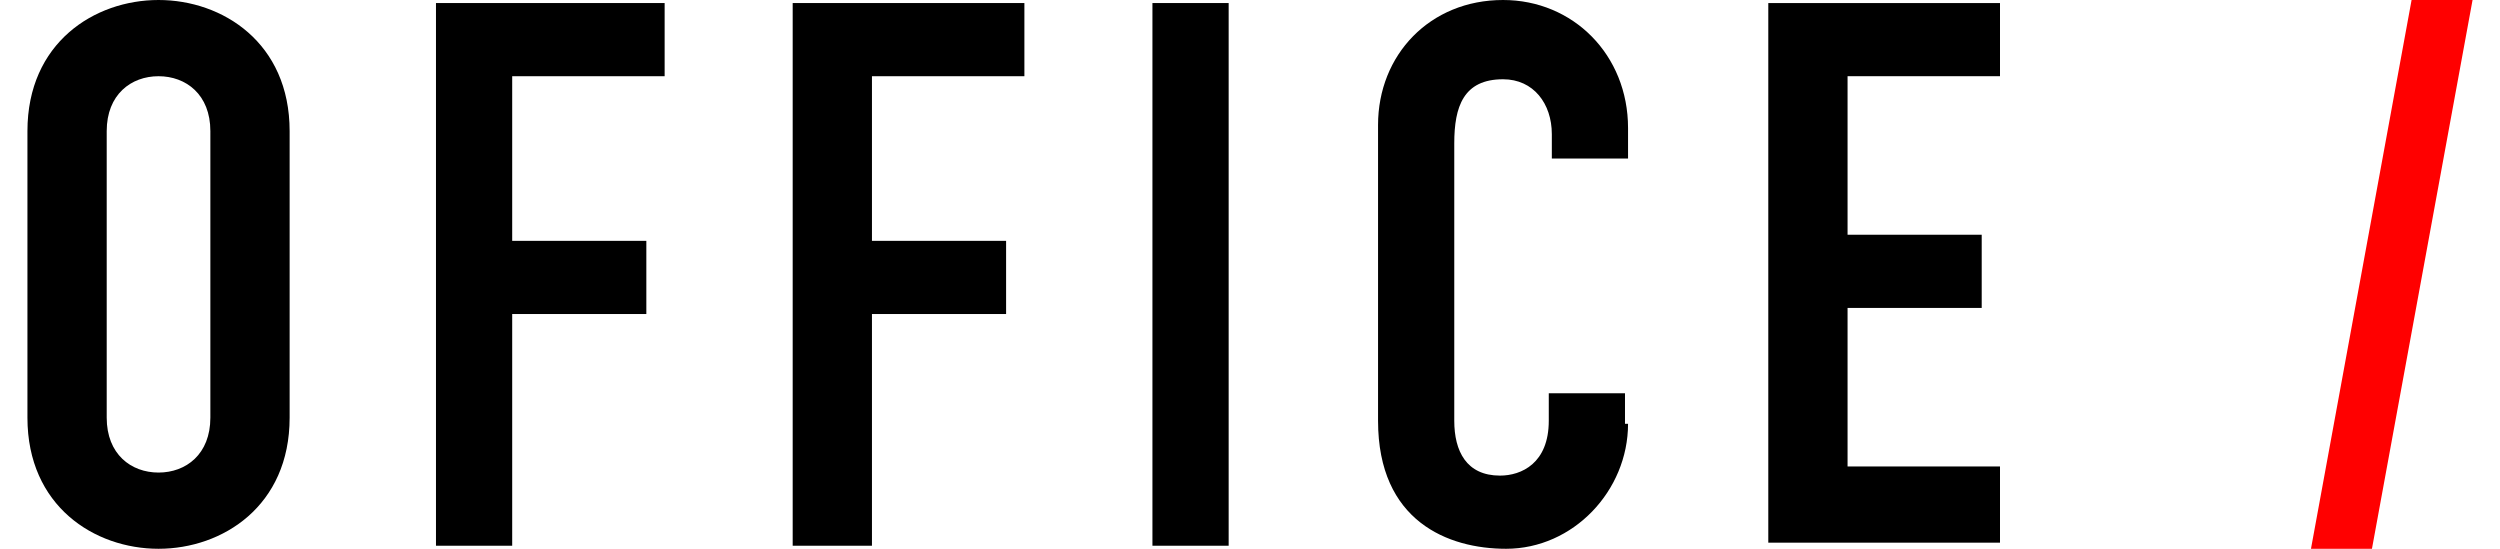 <?xml version="1.0" encoding="utf-8"?>
<!-- Generator: Adobe Illustrator 18.1.1, SVG Export Plug-In . SVG Version: 6.00 Build 0)  -->
<svg version="1.1" id="レイヤー_1" xmlns="http://www.w3.org/2000/svg" xmlns:xlink="http://www.w3.org/1999/xlink" x="0px"
	 y="0px" width="82px" height="18px" viewBox="0 0 82 18" enable-background="new 0 0 82 18" xml:space="preserve">
<g>
	<path d="M0.9,4.3C0.9,1.4,3.1,0,5.2,0c2.1,0,4.3,1.4,4.3,4.3v9.4c0,2.9-2.2,4.3-4.3,4.3c-2.1,0-4.3-1.4-4.3-4.3V4.3z M3.5,13.7
		c0,1.2,0.8,1.8,1.7,1.8s1.7-0.6,1.7-1.8V4.3c0-1.2-0.8-1.8-1.7-1.8S3.5,3.1,3.5,4.3V13.7z"/>
	<path d="M14.2,0.1h7.6v2.4h-5v5.4h4.4v2.4h-4.4v7.6h-2.5V0.1z"/>
	<path d="M26,0.1h7.6v2.4h-5v5.4h4.4v2.4h-4.4v7.6H26V0.1z"/>
	<path d="M37.8,0.1h2.5v17.8h-2.5V0.1z"/>
	<path d="M53.4,13.9c0,2.2-1.8,4.1-4,4.1c-1.9,0-4.2-0.9-4.2-4.2V4.1c0-2.3,1.7-4.1,4.1-4.1c2.3,0,4.1,1.8,4.1,4.2v1h-2.5V4.4
		c0-1-0.6-1.8-1.6-1.8c-1.3,0-1.6,0.9-1.6,2.1v9.1c0,1,0.4,1.8,1.5,1.8c0.7,0,1.6-0.4,1.6-1.8v-0.9h2.5V13.9z"/>
	<path d="M58,0.1h7.6v2.4h-5v5.2h4.4v2.4h-4.4v5.2h5v2.5H58V0.1z"/>
	<path fill="#FF0000" d="M79.1,0h2L77.8,18h-2L79.1,0z"/>
</g>
</svg>
